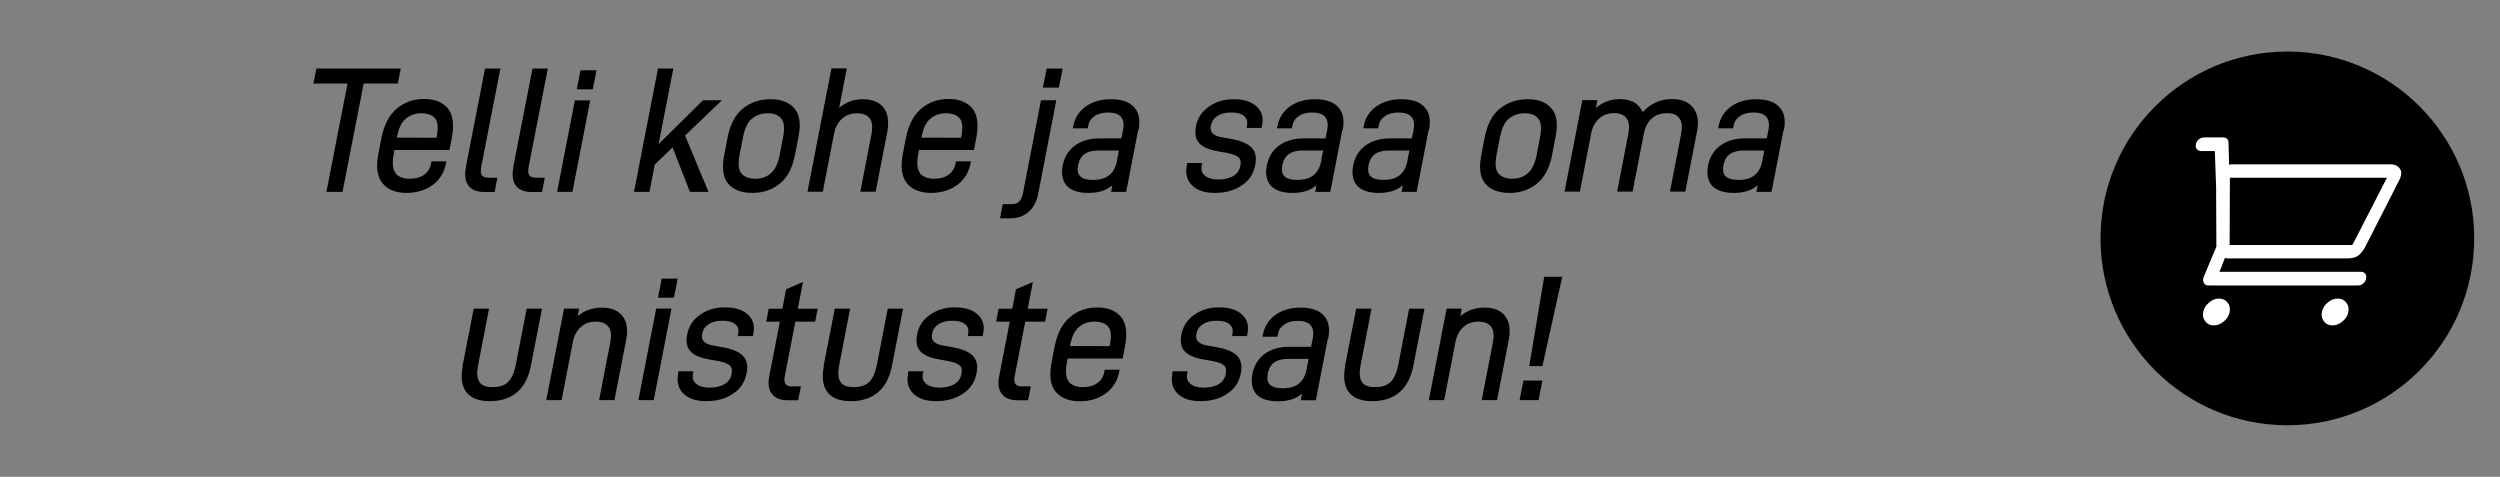<?xml version="1.0" encoding="UTF-8"?>
<svg id="Layer_1" data-name="Layer 1" xmlns="http://www.w3.org/2000/svg" viewBox="0 0 194 37">
  <rect x="0" y="0" width="194" height="37" fill="#808080" stroke="none"/>
  <defs>
    <style>
      .cls-1 {
        fill: #fff;
      }
    </style>
  </defs>
  <g>
    <path d="M26.57,14.89h-1.24l1.64-8.41h-2.65l.23-1.16h6.55l-.23,1.16h-2.65l-1.64,8.41Z"/>
    <path d="M30.68,13.44c.23.28.6.43,1.13.43.46,0,.83-.11,1.11-.32.28-.2.46-.49.53-.86l.03-.17h1.16l-.04.2c-.13.67-.48,1.23-1.03,1.64-.55.4-1.24.61-2.04.61s-1.46-.26-1.86-.76c-.4-.5-.51-1.28-.3-2.32l.23-1.19c.2-1.01.6-1.78,1.2-2.28.6-.5,1.3-.74,2.12-.74s1.43.26,1.84.74c.4.5.49,1.27.3,2.28l-.18.94h-4.27l-.05.27c-.14.74-.09,1.24.14,1.52ZM30.78,10.68h0s3.09.01,3.09.01l.02-.11c.13-.67.09-1.15-.13-1.4s-.57-.39-1.06-.39-.87.14-1.21.42c-.34.27-.56.76-.7,1.47Z"/>
    <path d="M36.15,12.96l1.49-7.64h1.19l-1.48,7.59c-.06.32-.05.55.04.69.08.12.25.19.52.19h.69l-.22,1.11h-.78c-.58,0-1.01-.16-1.25-.5-.25-.34-.31-.81-.19-1.43Z"/>
    <path d="M39.83,12.96l1.49-7.64h1.19l-1.48,7.59c-.06.32-.05.55.04.69.08.12.25.19.52.19h.69l-.22,1.11h-.78c-.58,0-1.01-.16-1.25-.5-.25-.34-.31-.81-.19-1.43Z"/>
    <path d="M44.42,14.89h-1.19l1.38-7.1h1.19l-1.38,7.1ZM46,6.93h-1.24l.29-1.48h1.24l-.29,1.48Z"/>
    <path d="M50.39,14.89h-1.19l1.86-9.57h1.19l-1.14,5.86,3.44-3.4h1.47l-2.86,2.74,1.82,4.37h-1.44l-1.35-3.45-1.38,1.33-.41,2.12Z"/>
    <path d="M56.2,12.03l.27-1.4c.2-1.01.6-1.75,1.19-2.22.59-.47,1.31-.71,2.15-.71s1.42.24,1.83.71c.42.47.52,1.21.32,2.22l-.27,1.4c-.2,1.01-.58,1.75-1.19,2.23-.59.47-1.28.71-2.11.71s-1.46-.23-1.87-.7c-.41-.47-.52-1.23-.32-2.24ZM60.51,11.97l.25-1.29c.14-.71.1-1.2-.13-1.47-.21-.28-.57-.42-1.04-.42-.5,0-.9.14-1.24.42-.34.27-.56.76-.7,1.47l-.25,1.29c-.14.71-.1,1.21.13,1.48.23.28.58.42,1.08.42.47,0,.88-.13,1.2-.42.33-.27.57-.77.71-1.48Z"/>
    <path d="M65.12,8.37c.5-.44,1.13-.67,1.83-.67.74,0,1.29.23,1.63.67.33.45.42,1.08.27,1.89l-.9,4.62h-1.19l.87-4.49c.1-.54.06-.93-.14-1.2-.2-.27-.53-.4-.99-.4s-.83.14-1.14.4c-.32.28-.54.67-.64,1.2l-.87,4.49h-1.19l1.86-9.57h1.19l-.59,3.06Z"/>
    <path d="M71.38,13.44c.23.28.6.43,1.13.43.46,0,.83-.11,1.11-.32.28-.2.46-.49.53-.86l.03-.17h1.16l-.04.2c-.13.67-.48,1.23-1.03,1.64-.55.4-1.24.61-2.04.61s-1.46-.26-1.86-.76c-.4-.5-.51-1.28-.3-2.32l.23-1.19c.2-1.01.6-1.78,1.2-2.28.6-.5,1.3-.74,2.12-.74s1.43.26,1.84.74c.4.5.49,1.27.3,2.28l-.18.94h-4.27l-.05.27c-.14.74-.09,1.24.14,1.52ZM71.49,10.68h0s3.09.01,3.09.01l.02-.11c.13-.67.09-1.15-.13-1.4s-.57-.39-1.06-.39-.87.14-1.21.42c-.34.27-.56.76-.7,1.47Z"/>
    <path d="M79.08,15.64c.15-.14.25-.36.31-.69l1.39-7.17h1.19l-1.4,7.23c-.12.62-.37,1.09-.75,1.43-.38.34-.86.5-1.44.5h-.78l.21-1.1h.69c.27,0,.46-.07.59-.19ZM82.17,6.8h-1.24l.29-1.48h1.24l-.29,1.48Z"/>
    <path d="M88.32,10.1l-.93,4.79h-1.17l.1-.51c-.21.16-.42.3-.66.39-.35.14-.75.2-1.21.2-.75,0-1.3-.18-1.66-.54-.34-.38-.46-.92-.32-1.6.13-.65.44-1.16.95-1.54.5-.36,1.13-.55,1.89-.55h1.71l.13-.65c.09-.46.03-.79-.16-1.02-.2-.23-.53-.34-.99-.34-.43,0-.8.09-1.06.28-.28.19-.44.44-.5.77l-.03.18h-1.16l.04-.2c.12-.62.45-1.13.98-1.51.52-.36,1.16-.55,1.93-.55.83,0,1.44.2,1.81.62.38.4.49,1.01.34,1.79ZM86.68,12.43l.15-.75h-1.58c-.93,0-1.44.36-1.59,1.13-.15.78.21,1.15,1.14,1.15.57,0,.99-.12,1.29-.38.3-.24.5-.62.6-1.15Z"/>
    <path d="M92.09,12.84l.04-.19h1.16l-.03.18c-.07.34,0,.59.24.8.22.19.58.3,1.03.3.48,0,.88-.09,1.19-.28.29-.19.46-.43.53-.78.06-.31.02-.51-.13-.65-.15-.15-.44-.26-.85-.34l-.82-.15c-.65-.12-1.12-.32-1.4-.63-.28-.3-.35-.74-.24-1.31.12-.63.46-1.15,1.01-1.52.53-.38,1.17-.57,1.9-.57.78,0,1.38.18,1.78.55.41.36.56.86.44,1.46l-.04.22h-1.16l.03-.18c.06-.32-.01-.55-.22-.74-.22-.19-.55-.28-1.01-.28s-.81.09-1.08.28c-.28.18-.43.42-.5.74-.05.26,0,.46.13.59.13.15.38.26.77.32l.86.16c.66.13,1.14.35,1.42.65.29.31.38.75.27,1.33-.13.69-.49,1.23-1.07,1.6-.57.38-1.26.57-2.06.57s-1.36-.19-1.76-.57c-.41-.39-.55-.92-.42-1.56Z"/>
    <path d="M104.16,10.1l-.93,4.79h-1.17l.1-.51c-.21.16-.42.3-.66.39-.35.14-.75.2-1.21.2-.75,0-1.3-.18-1.66-.54-.34-.38-.46-.92-.32-1.6.13-.65.44-1.16.95-1.54.5-.36,1.13-.55,1.89-.55h1.71l.13-.65c.09-.46.03-.79-.16-1.02-.2-.23-.53-.34-.99-.34-.43,0-.8.09-1.06.28-.28.19-.44.44-.5.77l-.03.18h-1.16l.04-.2c.12-.62.45-1.13.98-1.51.52-.36,1.16-.55,1.93-.55.83,0,1.44.2,1.81.62.38.4.49,1.01.34,1.79ZM102.53,12.43l.15-.75h-1.58c-.93,0-1.44.36-1.59,1.13-.15.78.21,1.15,1.14,1.15.57,0,.99-.12,1.29-.38.3-.24.5-.62.6-1.15Z"/>
    <path d="M110.86,10.1l-.93,4.79h-1.17l.1-.51c-.21.16-.42.3-.66.39-.35.14-.75.2-1.21.2-.75,0-1.3-.18-1.66-.54-.34-.38-.46-.92-.32-1.6.13-.65.44-1.16.95-1.54.5-.36,1.13-.55,1.89-.55h1.71l.13-.65c.09-.46.03-.79-.16-1.02-.2-.23-.53-.34-.99-.34-.43,0-.8.09-1.06.28-.28.19-.44.44-.5.77l-.03.18h-1.16l.04-.2c.12-.62.45-1.13.98-1.51.52-.36,1.16-.55,1.93-.55.83,0,1.44.2,1.81.62.38.4.49,1.01.34,1.79ZM109.22,12.43l.15-.75h-1.58c-.93,0-1.44.36-1.59,1.13-.15.78.21,1.15,1.14,1.15.57,0,.99-.12,1.29-.38.3-.24.5-.62.6-1.15Z"/>
    <path d="M114.95,12.03l.27-1.4c.2-1.01.6-1.75,1.19-2.22.59-.47,1.31-.71,2.15-.71s1.42.24,1.83.71c.42.47.52,1.21.32,2.22l-.27,1.4c-.2,1.01-.58,1.75-1.19,2.23-.59.47-1.28.71-2.11.71s-1.46-.23-1.87-.7c-.41-.47-.52-1.23-.32-2.24ZM119.25,11.97l.25-1.29c.14-.71.1-1.2-.13-1.47-.21-.28-.57-.42-1.04-.42-.5,0-.9.14-1.24.42-.34.27-.56.76-.7,1.47l-.25,1.29c-.14.71-.1,1.21.13,1.48.23.28.58.42,1.08.42.47,0,.88-.13,1.2-.42.33-.27.57-.77.71-1.48Z"/>
    <path d="M123.85,8.37c.2-.17.42-.31.66-.42.37-.18.78-.26,1.18-.26.49,0,.9.11,1.21.31.26.18.44.42.58.7.6-.67,1.37-1.01,2.26-1.01.77,0,1.32.23,1.66.69.35.44.44,1.08.28,1.87l-.9,4.62h-1.19l.87-4.49c.1-.54.06-.93-.14-1.2-.19-.27-.51-.4-.97-.4s-.85.14-1.16.4c-.31.28-.52.66-.62,1.16l-.88,4.53h-1.2l.87-4.49c.1-.54.06-.93-.14-1.2-.19-.27-.51-.4-.97-.4s-.83.14-1.14.4c-.32.28-.54.67-.64,1.2l-.87,4.49h-1.19l1.38-7.1h1.17l-.12.59Z"/>
    <path d="M138.4,10.1l-.93,4.79h-1.17l.1-.51c-.21.16-.42.3-.66.39-.35.14-.75.2-1.21.2-.75,0-1.3-.18-1.66-.54-.34-.38-.46-.92-.32-1.6.13-.65.44-1.16.95-1.54.5-.36,1.13-.55,1.89-.55h1.71l.13-.65c.09-.46.03-.79-.16-1.02-.2-.23-.53-.34-.99-.34-.43,0-.8.09-1.06.28-.28.19-.44.44-.5.77l-.03.18h-1.16l.04-.2c.12-.62.45-1.13.98-1.51.52-.36,1.16-.55,1.93-.55.83,0,1.44.2,1.81.62.38.4.49,1.01.34,1.79ZM136.76,12.43l.15-.75h-1.58c-.93,0-1.44.36-1.59,1.13-.15.78.21,1.15,1.14,1.15.57,0,.99-.12,1.29-.38.3-.24.5-.62.6-1.15Z"/>
    <path d="M35.89,28.41l.87-4.46h1.19l-.84,4.34c-.12.59-.1,1.05.08,1.33.16.28.5.42,1.04.42s.93-.13,1.2-.4c.28-.28.48-.73.6-1.35l.84-4.34h1.19l-.87,4.46c-.17.86-.51,1.54-1.05,2.01-.54.47-1.26.71-2.13.71s-1.48-.24-1.83-.71c-.35-.47-.44-1.15-.27-2.01Z"/>
    <path d="M44.84,24.53c.2-.17.42-.31.66-.42.37-.16.77-.24,1.18-.24.77,0,1.32.23,1.65.69.33.44.41,1.08.25,1.87l-.9,4.62h-1.19l.87-4.49c.1-.54.06-.93-.14-1.2-.2-.27-.53-.4-.99-.4s-.83.13-1.14.4c-.32.28-.54.67-.64,1.2l-.87,4.49h-1.19l1.38-7.1h1.17l-.11.58Z"/>
    <path d="M50.73,31.05h-1.19l1.38-7.1h1.19l-1.38,7.1ZM52.3,23.1h-1.24l.29-1.48h1.24l-.29,1.48Z"/>
    <path d="M52.61,29l.04-.19h1.16l-.03.18c-.07.34,0,.59.24.79.22.19.58.3,1.03.3.48,0,.88-.09,1.19-.28.29-.19.46-.43.53-.78.06-.31.02-.51-.13-.65-.15-.15-.44-.26-.85-.34l-.82-.15c-.65-.12-1.12-.32-1.4-.63-.28-.3-.35-.74-.24-1.31.12-.63.46-1.15,1.01-1.52.53-.38,1.17-.57,1.9-.57.78,0,1.38.18,1.78.55.41.36.56.86.44,1.46l-.04.22h-1.16l.03-.17c.06-.32-.01-.55-.22-.74-.22-.19-.55-.28-1.01-.28s-.81.09-1.08.28c-.28.18-.43.42-.49.74-.05.26,0,.46.13.59.13.15.38.26.77.32l.86.16c.66.13,1.14.35,1.42.65.29.31.38.75.27,1.33-.13.69-.49,1.23-1.07,1.6-.57.38-1.26.57-2.06.57s-1.36-.19-1.76-.57c-.41-.39-.55-.92-.42-1.56Z"/>
    <path d="M61.48,29.98h.67l-.21,1.08h-.82c-.55,0-.97-.16-1.22-.5-.25-.32-.32-.77-.21-1.33l.83-4.27h-1.06l.19-1h1.06l.29-1.51,1.31-.57-.4,2.08h1.54l-.19,1h-1.54l-.82,4.23c-.11.55.07.8.59.8Z"/>
    <path d="M63.91,28.41l.87-4.46h1.19l-.84,4.34c-.12.59-.1,1.05.08,1.33.16.28.5.42,1.04.42s.93-.13,1.2-.4c.28-.28.48-.73.6-1.35l.84-4.34h1.19l-.87,4.46c-.17.86-.51,1.54-1.05,2.01-.54.47-1.26.71-2.13.71s-1.48-.24-1.83-.71c-.35-.47-.44-1.15-.27-2.01Z"/>
    <path d="M70.45,29l.04-.19h1.16l-.03.18c-.07.34,0,.59.24.79.22.19.58.3,1.03.3.48,0,.88-.09,1.19-.28.29-.19.46-.43.53-.78.06-.31.02-.51-.13-.65-.15-.15-.44-.26-.85-.34l-.82-.15c-.65-.12-1.12-.32-1.4-.63-.28-.3-.35-.74-.24-1.31.12-.63.46-1.15,1.01-1.52.53-.38,1.17-.57,1.9-.57.78,0,1.38.18,1.78.55.41.36.56.86.44,1.46l-.04.22h-1.16l.03-.17c.06-.32-.01-.55-.22-.74-.22-.19-.55-.28-1.01-.28s-.81.09-1.08.28c-.28.18-.43.42-.49.74-.05.26,0,.46.13.59.13.15.38.26.77.32l.86.16c.66.13,1.14.35,1.42.65.29.31.38.75.27,1.33-.13.69-.49,1.23-1.07,1.6-.57.38-1.26.57-2.06.57s-1.36-.19-1.76-.57c-.41-.39-.55-.92-.42-1.56Z"/>
    <path d="M79.32,29.98h.67l-.21,1.08h-.82c-.55,0-.97-.16-1.22-.5-.25-.32-.32-.77-.21-1.33l.83-4.27h-1.06l.19-1h1.06l.29-1.51,1.31-.57-.4,2.08h1.54l-.19,1h-1.54l-.82,4.23c-.11.55.07.8.59.8Z"/>
    <path d="M82.92,29.61c.23.28.6.43,1.13.43.46,0,.83-.11,1.11-.32.28-.2.46-.49.53-.86l.03-.17h1.16l-.04.2c-.13.67-.48,1.23-1.03,1.64-.55.4-1.24.61-2.04.61s-1.46-.26-1.86-.75c-.4-.5-.51-1.28-.3-2.32l.23-1.19c.2-1.01.6-1.78,1.2-2.28.59-.5,1.3-.74,2.12-.74s1.43.26,1.84.74c.4.5.49,1.27.3,2.28l-.18.94h-4.27l-.05.27c-.14.74-.09,1.24.14,1.52ZM83.02,26.85h0s3.09.01,3.09.01l.02-.11c.13-.67.09-1.15-.13-1.4s-.57-.39-1.06-.39-.88.13-1.21.42c-.34.27-.56.75-.7,1.47Z"/>
    <path d="M90.96,29l.04-.19h1.16l-.03.18c-.07.34,0,.59.24.79.22.19.58.3,1.03.3.48,0,.88-.09,1.19-.28.29-.19.46-.43.53-.78.06-.31.02-.51-.13-.65-.15-.15-.44-.26-.85-.34l-.82-.15c-.65-.12-1.12-.32-1.4-.63-.28-.3-.35-.74-.24-1.31.12-.63.46-1.15,1.01-1.52.53-.38,1.17-.57,1.9-.57.78,0,1.38.18,1.78.55.41.36.56.86.44,1.46l-.04.22h-1.16l.03-.17c.06-.32-.01-.55-.22-.74-.22-.19-.55-.28-1.01-.28s-.81.09-1.08.28c-.28.18-.43.42-.49.74-.05.26,0,.46.13.59.13.15.38.26.77.32l.86.16c.66.13,1.14.35,1.42.65.29.31.38.75.27,1.33-.13.69-.49,1.23-1.07,1.6-.57.38-1.26.57-2.06.57s-1.36-.19-1.76-.57c-.41-.39-.55-.92-.42-1.56Z"/>
    <path d="M103.04,26.27l-.93,4.79h-1.17l.1-.51c-.21.16-.42.3-.66.39-.35.14-.75.2-1.21.2-.75,0-1.3-.17-1.66-.54-.34-.38-.46-.92-.32-1.6.13-.65.44-1.16.95-1.54.5-.36,1.13-.55,1.89-.55h1.71l.13-.65c.09-.46.03-.79-.16-1.02-.2-.23-.53-.34-.99-.34-.43,0-.8.09-1.06.28-.28.19-.44.44-.5.77l-.03.18h-1.16l.04-.2c.12-.62.45-1.13.98-1.51.52-.36,1.16-.55,1.93-.55.83,0,1.44.2,1.81.62.38.4.49,1.01.34,1.79ZM101.4,28.6l.15-.75h-1.58c-.93,0-1.44.36-1.59,1.13-.15.78.21,1.15,1.14,1.15.57,0,.99-.12,1.29-.38.3-.24.5-.62.6-1.15Z"/>
    <path d="M104.37,28.41l.87-4.46h1.19l-.84,4.34c-.12.59-.1,1.05.08,1.33.16.28.5.42,1.04.42s.93-.13,1.2-.4c.28-.28.48-.73.6-1.35l.84-4.34h1.19l-.87,4.46c-.17.86-.51,1.54-1.05,2.01-.54.47-1.26.71-2.13.71s-1.48-.24-1.83-.71c-.35-.47-.44-1.15-.27-2.01Z"/>
    <path d="M113.33,24.53c.2-.17.42-.31.66-.42.37-.16.77-.24,1.18-.24.77,0,1.32.23,1.65.69.33.44.41,1.08.25,1.87l-.9,4.62h-1.19l.87-4.49c.1-.54.06-.93-.14-1.2-.2-.27-.53-.4-.99-.4s-.83.13-1.14.4c-.32.28-.54.67-.64,1.2l-.87,4.49h-1.19l1.38-7.1h1.17l-.11.58Z"/>
    <path d="M119.39,31.05h-1.47l.3-1.52h1.47l-.3,1.52ZM119.69,28.41h-1.02l1.16-6.93h1.4l-1.54,6.93Z"/>
  </g>
  <g>
    <circle cx="177.5" cy="18.5" r="14.5"/>
    <path class="cls-1" d="M171.02,10.66h1.47c.28,0,.42.13.44.39l.05,1.73c.13-.02.21-.03.23-.03h12.29c.32,0,.56.11.73.34.17.23.14.56-.1.99l-2.64,5.18c-.21.33-.41.54-.6.64-.19.1-.44.15-.73.15h-9.34s-.05,0-.08-.02c-.03-.01-.06-.02-.08-.02l-.43,1.08h10.97c.15,0,.26.05.34.15.08.1.1.22.07.38-.03.15-.1.28-.22.38-.11.1-.25.15-.4.15h-11.61c-.17,0-.29-.06-.36-.2-.07-.13-.08-.27-.03-.42l1.01-2.41s-.02-.08-.01-.1l-.02-4.53-.1-2.77h-1.06c-.15,0-.26-.05-.34-.15-.08-.1-.1-.22-.07-.37.03-.15.1-.28.22-.38.12-.1.25-.15.4-.15ZM172.2,23.17c.28,0,.5.1.66.31.16.21.22.45.16.73-.05.28-.2.53-.45.73-.24.21-.5.31-.78.31s-.5-.1-.66-.31c-.16-.21-.22-.45-.16-.73.05-.28.2-.53.45-.73.24-.21.5-.31.78-.31ZM173.02,18.81v.1s0,.1,0,.1h9.5s.05-.05.08-.1l2.63-5.12h-12.19l-.02,5.02ZM181.41,23.17c.28,0,.5.1.66.31.16.21.22.45.16.73-.05.28-.2.53-.45.73-.24.21-.5.31-.78.31s-.5-.1-.66-.31c-.16-.21-.22-.45-.16-.73.05-.28.2-.53.45-.73.24-.21.5-.31.78-.31Z"/>
  </g>
</svg>